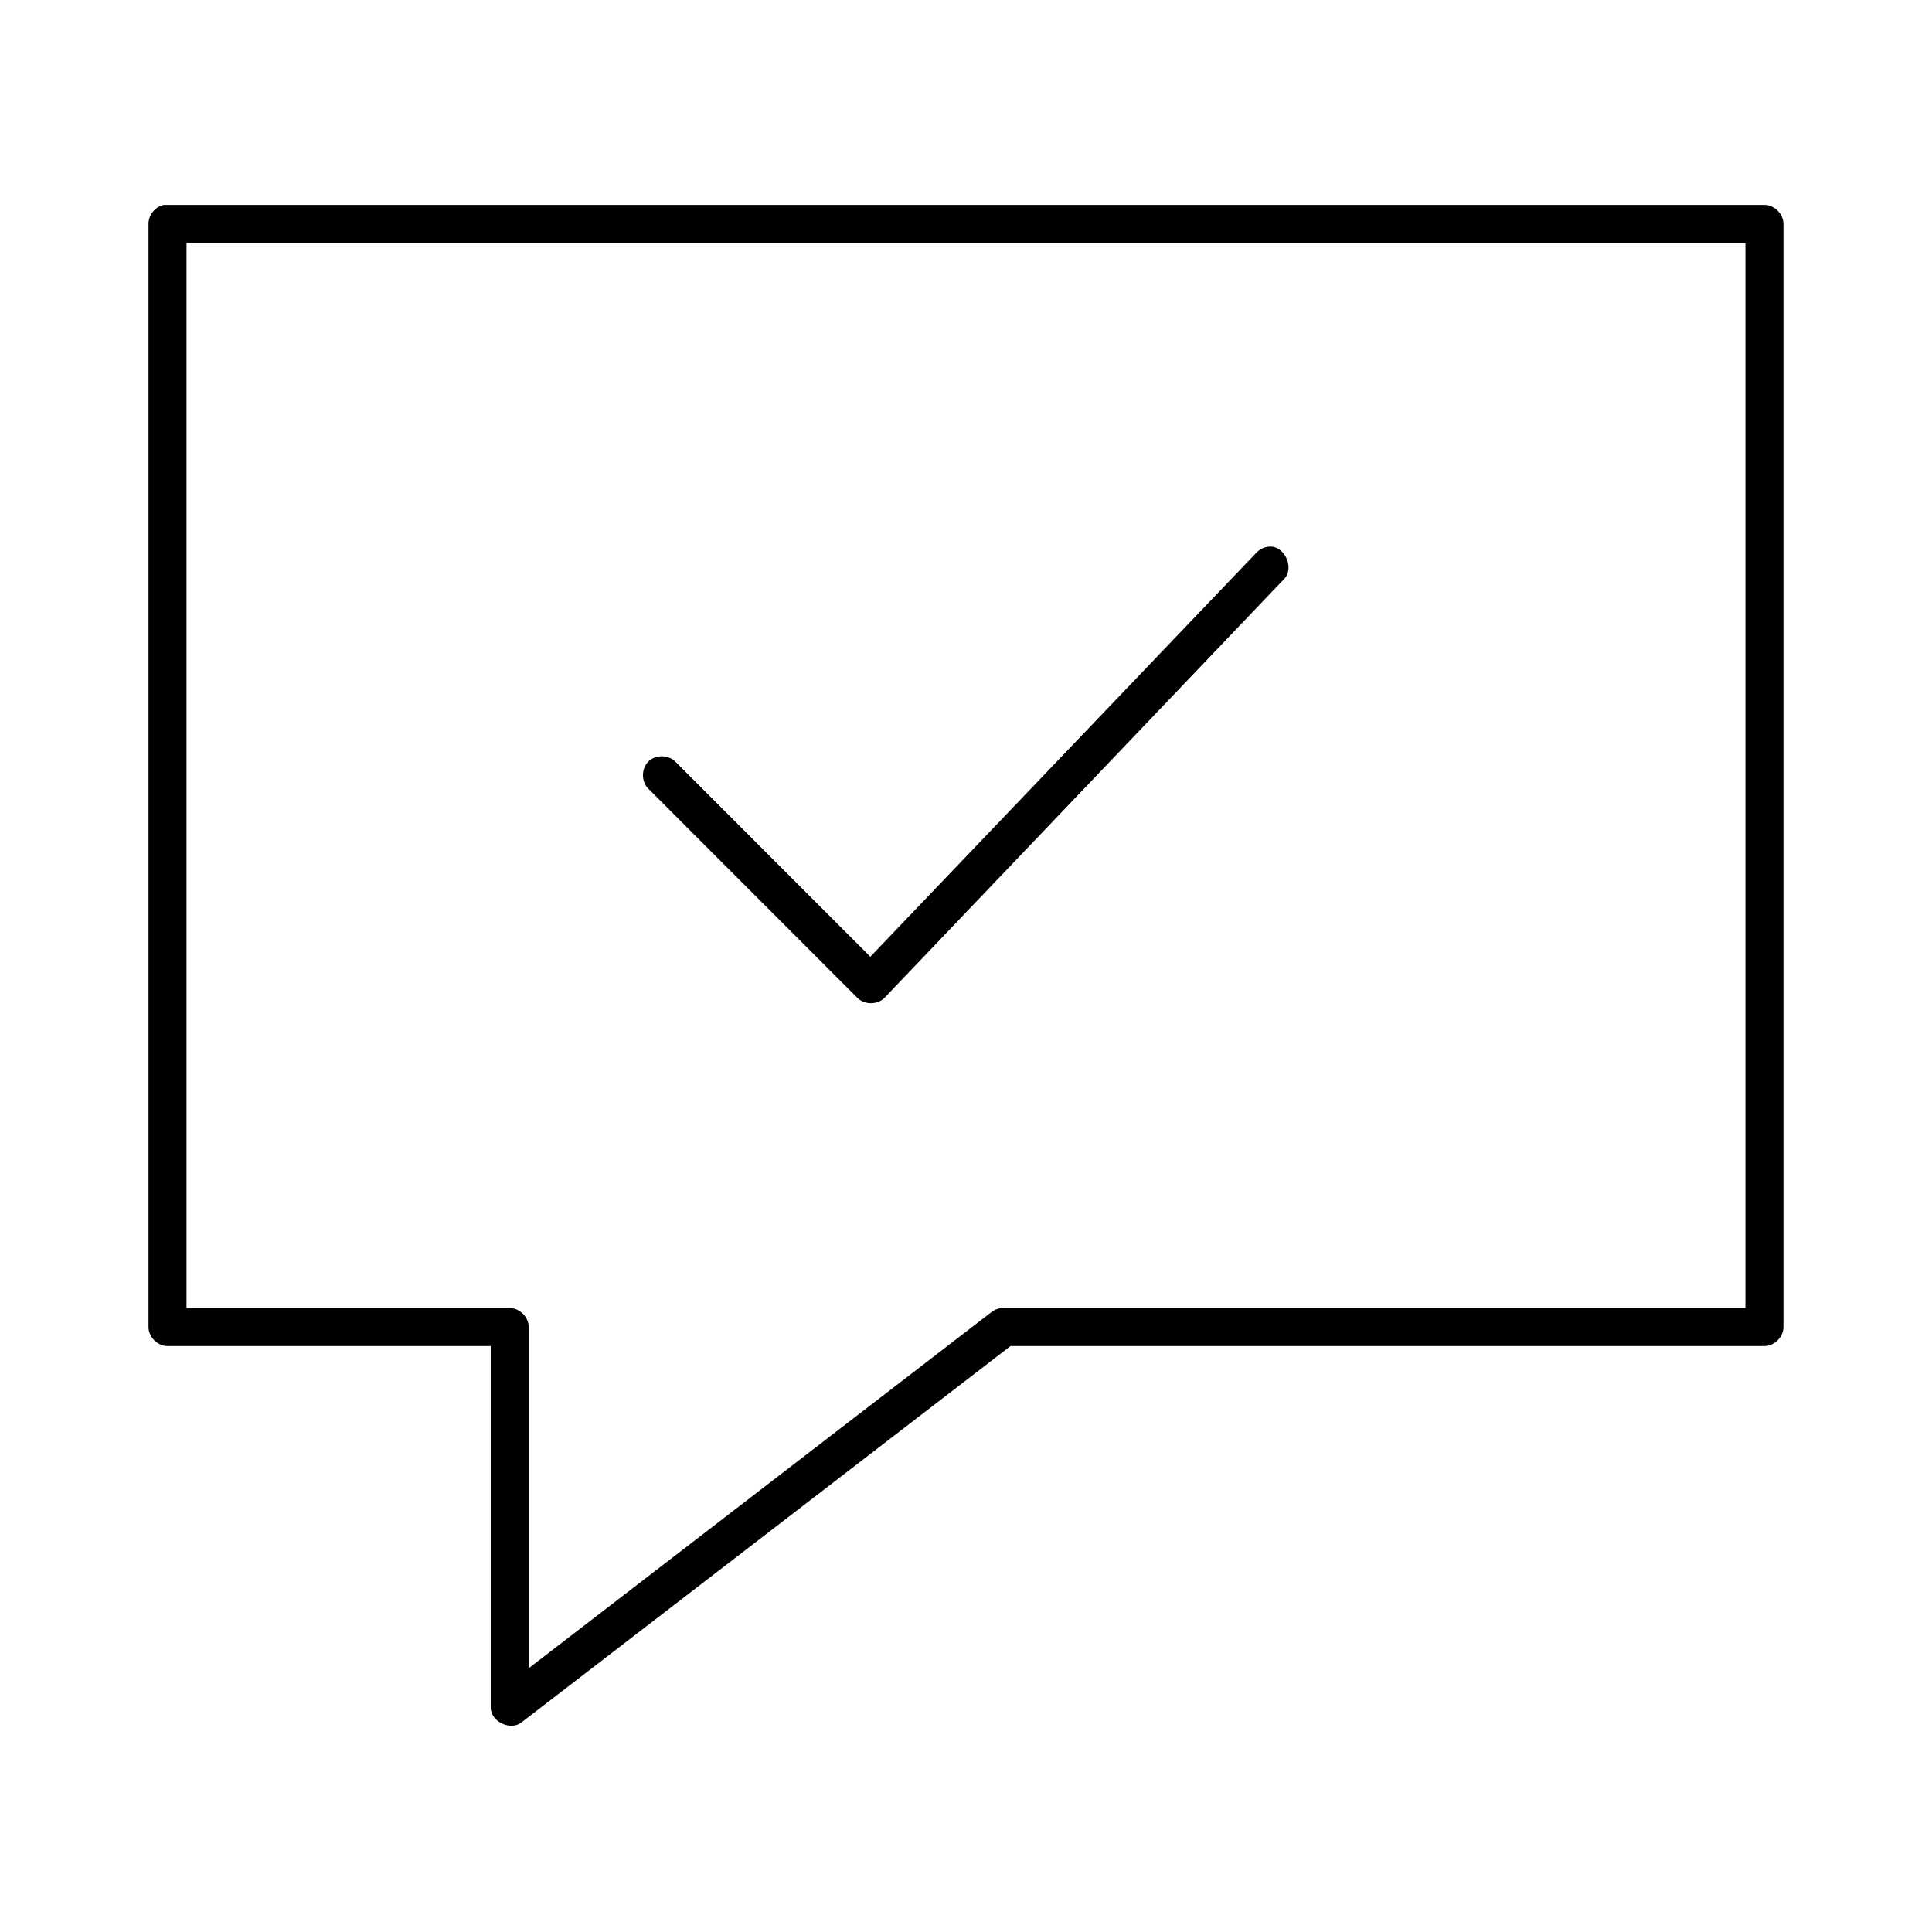 <?xml version="1.0" encoding="UTF-8"?>
<!-- Uploaded to: SVG Repo, www.svgrepo.com, Generator: SVG Repo Mixer Tools -->
<svg fill="#000000" width="800px" height="800px" version="1.1" viewBox="144 144 512 512" xmlns="http://www.w3.org/2000/svg">
 <path d="m187.45 198.29c-2.309 0.441-4.133 2.691-4.094 5.043v292.35c0 2.641 2.398 5.039 5.039 5.039h85.648v95.77c0 3.773 5.242 6.297 8.188 3.938l129.57-99.707h199.79c2.637 0 5.039-2.402 5.039-5.039v-292.35c0-2.641-2.398-5.039-5.039-5.039h-424.14zm5.984 10.082h413.12v282.27h-196.48c-1.117-0.051-2.242 0.293-3.148 0.945l-122.81 94.508v-90.414c0-2.641-2.398-5.039-5.039-5.039h-85.648zm287.02 80.488c-1.301 0.051-2.57 0.629-3.465 1.574l-102.34 107.11-51.641-51.664c-1.855-1.902-5.269-1.941-7.168-0.086-1.898 1.859-1.934 5.277-0.074 7.172l55.418 55.445c1.871 1.938 5.371 1.938 7.242 0l105.8-110.89c2.941-2.836 0.297-8.891-3.777-8.664z"/>
</svg>